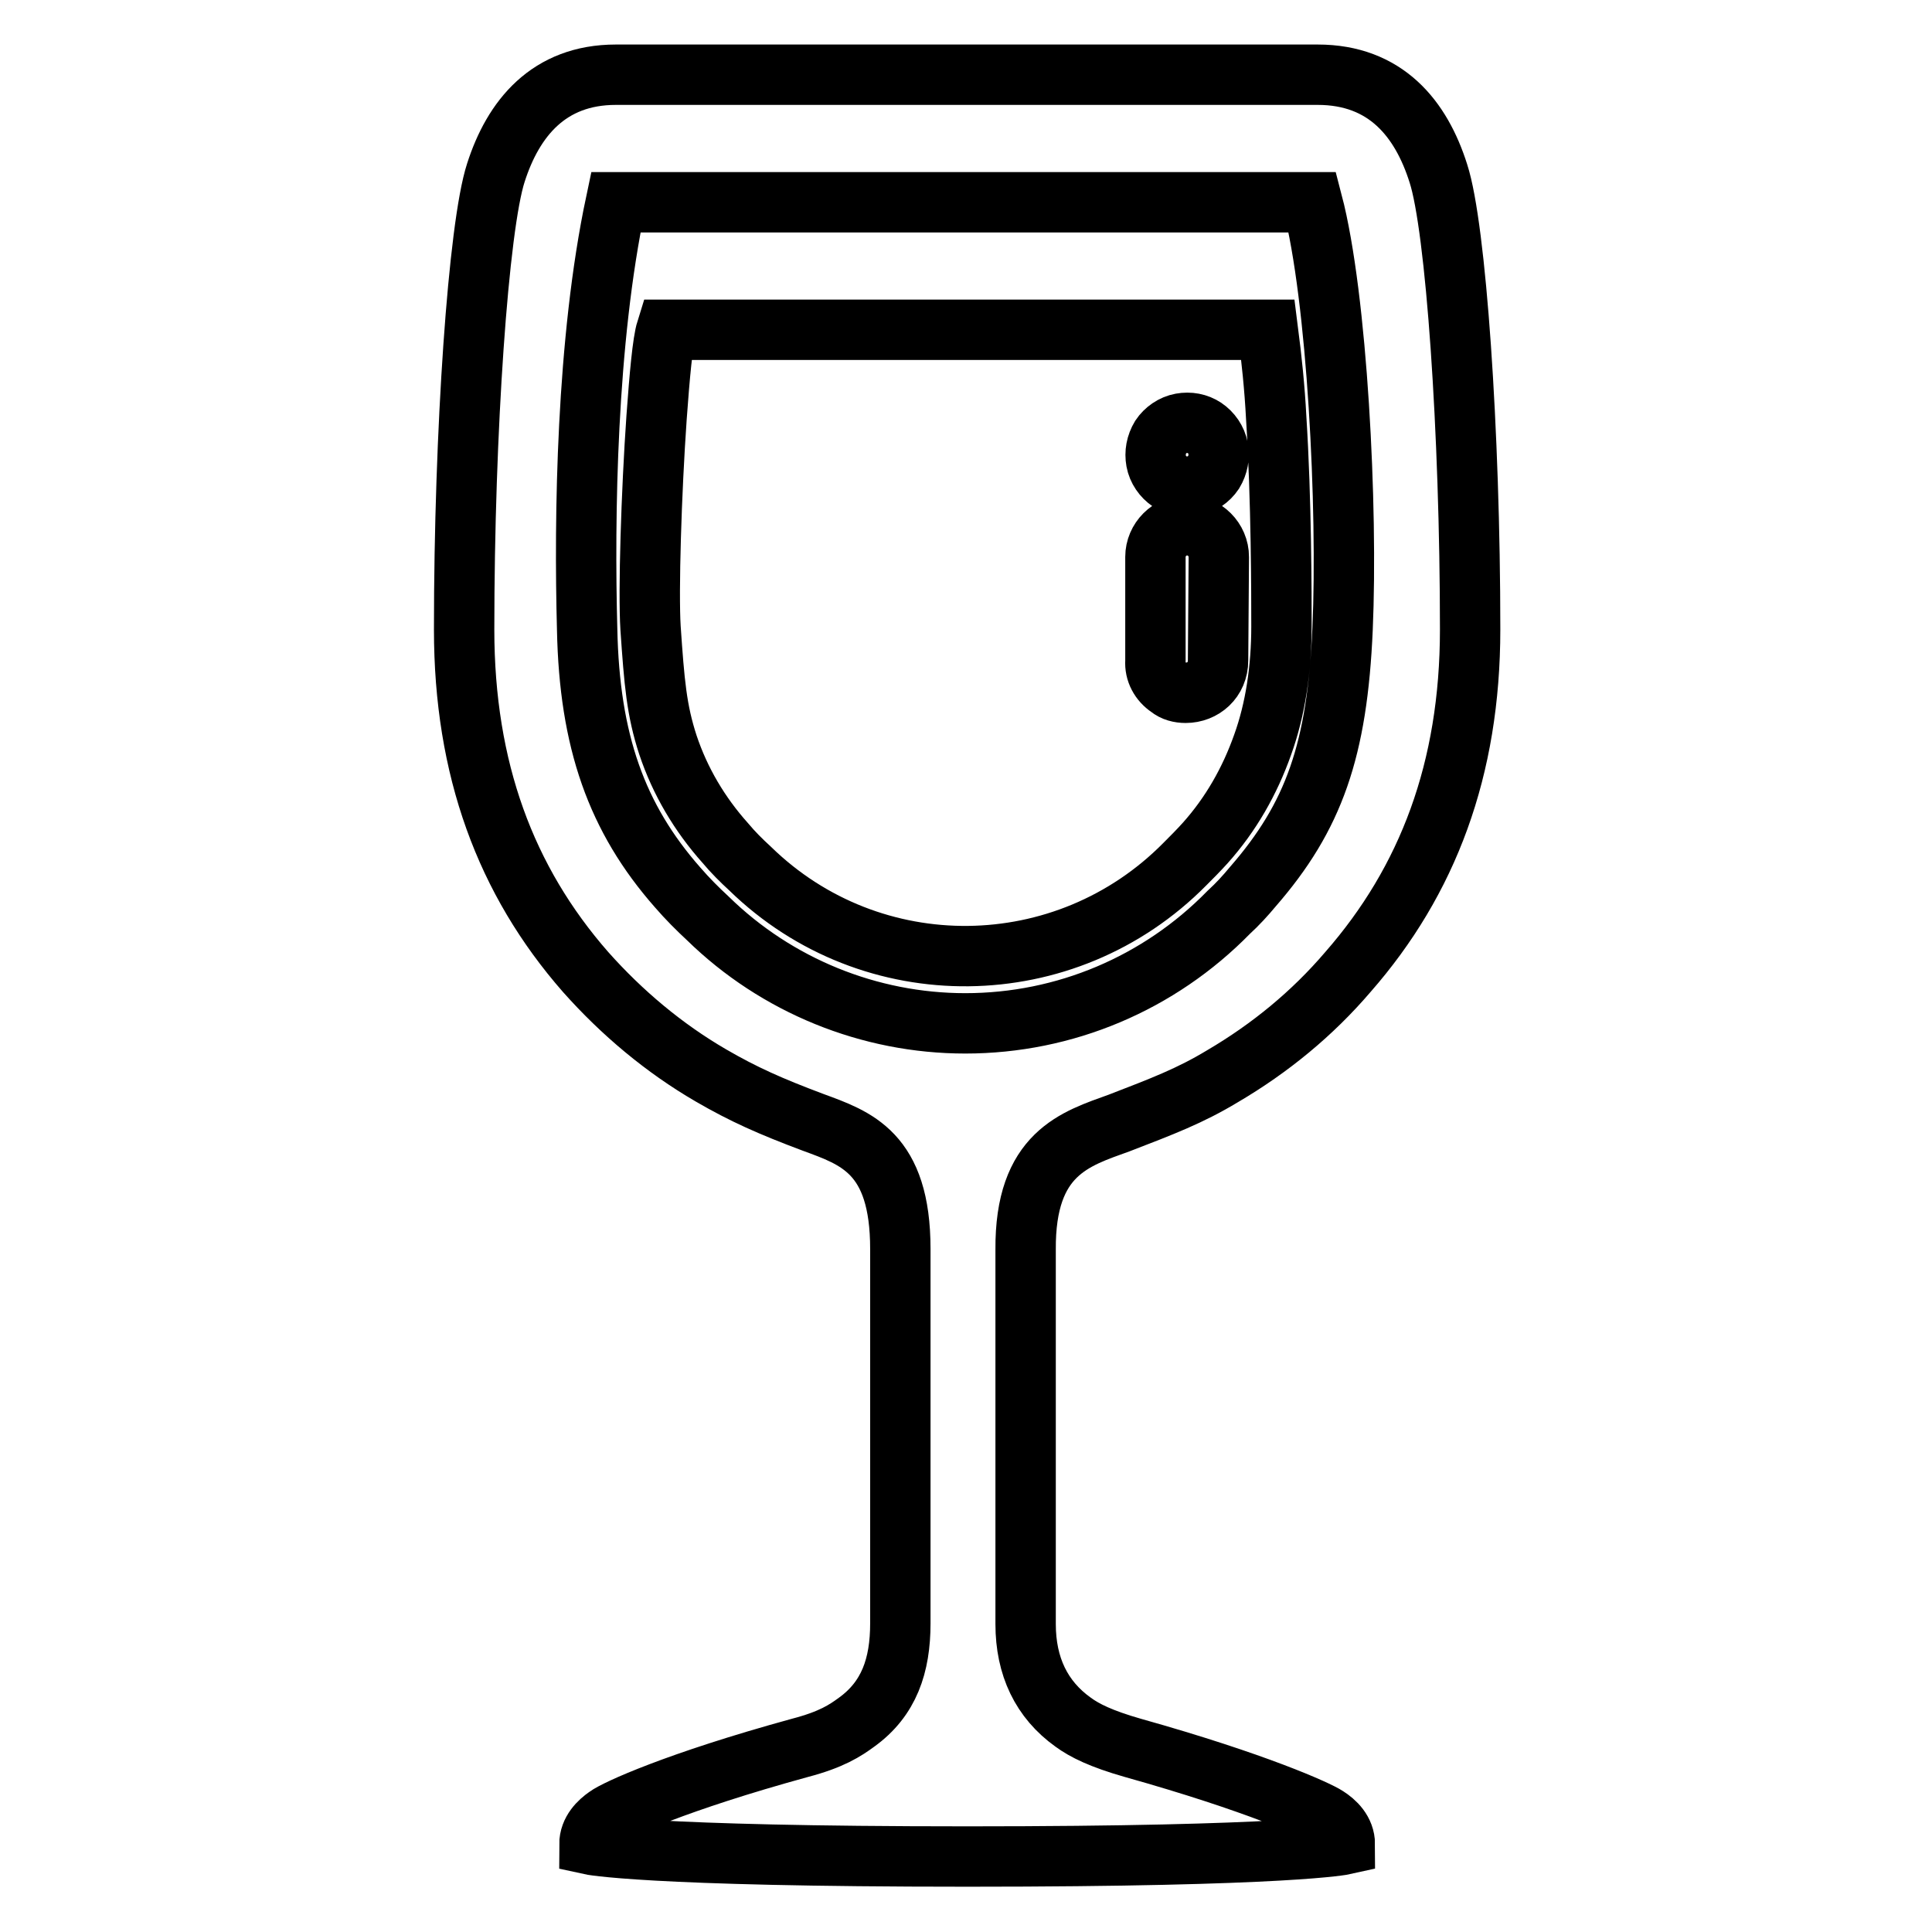 <?xml version="1.0" encoding="utf-8"?>
<!-- Svg Vector Icons : http://www.onlinewebfonts.com/icon -->
<!DOCTYPE svg PUBLIC "-//W3C//DTD SVG 1.1//EN" "http://www.w3.org/Graphics/SVG/1.1/DTD/svg11.dtd">
<svg version="1.1" xmlns="http://www.w3.org/2000/svg" xmlns:xlink="http://www.w3.org/1999/xlink" x="0px" y="0px" viewBox="0 0 256 256" enable-background="new 0 0 256 256" xml:space="preserve">
<g> <path stroke-width="8" fill-opacity="0" stroke="#000000"  d="M148.3,148.8c5.7-2.2,9.4-3.6,13.7-6.2c6.3-3.7,11.9-8.3,16.6-13.8c10.6-12.1,16.2-26.9,16.2-45.4 c0-26.3-1.9-53.3-4.2-60.4c-2.3-7.3-7-13.1-16-13.1h-93c-8.9,0-13.6,5.8-15.9,13c-2.3,7.1-4.2,34.2-4.2,60.5 c0,18.5,5.5,33.3,16.1,45.4c4.8,5.4,10.4,10.1,16.6,13.7c4.3,2.5,7.9,4.1,13.5,6.2c5.7,2.1,11.6,4,11.6,16.8v49.6 c0,5.6-1.5,10-5.8,13.1c-1.5,1.1-3.3,2.3-7.5,3.4c-16.4,4.5-24.4,8.2-25.6,9.1c-1,0.7-2.3,1.9-2.3,3.7c0,0,7.2,1.6,50.1,1.6 s50-1.6,50-1.6c0-1.8-1.3-3-2.4-3.7c-1.2-0.8-9.3-4.5-25.7-9.1c-4.2-1.2-6.4-2.3-7.9-3.4c-4.2-3-6.3-7.4-6.3-13v-49.6 C135.8,152.8,142.5,150.9,148.3,148.8L148.3,148.8z M127.9,135.6c-12.7,0-25-5-34.1-13.9c-1.4-1.3-2.7-2.6-4-4.1 c-8.1-9.2-11.7-19.4-12-34.2c-0.4-14.9-0.1-38.2,3.8-56.6h92.3c3.3,12.6,4.7,40.5,4,56.5c-0.7,16.1-3.8,24.9-11.9,34.2 c-1,1.2-2,2.3-3.2,3.4C153.6,130.3,141.1,135.6,127.9,135.6L127.9,135.6z M169.8,83c0-4,0-16.8-0.7-27.7c-0.2-3.9-0.6-7.7-1.1-11.6 H88.3c-0.5,1.6-0.9,6.1-1.3,11.6c-0.7,10-1.1,23.1-0.8,27.9c0.5,7.3,0.8,10.9,2.3,15.5c1.6,4.8,4.2,9.2,7.6,13 c1,1.2,2.1,2.3,3.3,3.4c16.1,15.7,41.8,15.4,57.6-0.6c0.9-0.9,1.8-1.8,2.7-2.8c3.4-3.8,5.9-8.2,7.6-13C169,94,169.8,88.6,169.8,83 L169.8,83z M161.4,87.5c0,2.6-2,4.3-4.3,4.3c-0.8,0-1.6-0.2-2.2-0.7c-1.2-0.8-1.9-2.1-1.8-3.5V73.8c0-2.3,1.9-4.2,4.2-4.2 c2.3,0,4.2,1.9,4.2,4.2L161.4,87.5L161.4,87.5L161.4,87.5z M160.8,62.6c-0.6,0.9-1.6,1.6-2.7,1.8c-1.1,0.2-2.2,0-3.1-0.6 c-0.9-0.6-1.6-1.6-1.8-2.7c-0.2-1.1,0-2.2,0.6-3.2c0.6-0.9,1.6-1.6,2.7-1.8c1.1-0.2,2.2,0,3.1,0.6c0.9,0.6,1.6,1.6,1.8,2.7 C161.6,60.5,161.4,61.6,160.8,62.6z"/></g>
</svg>